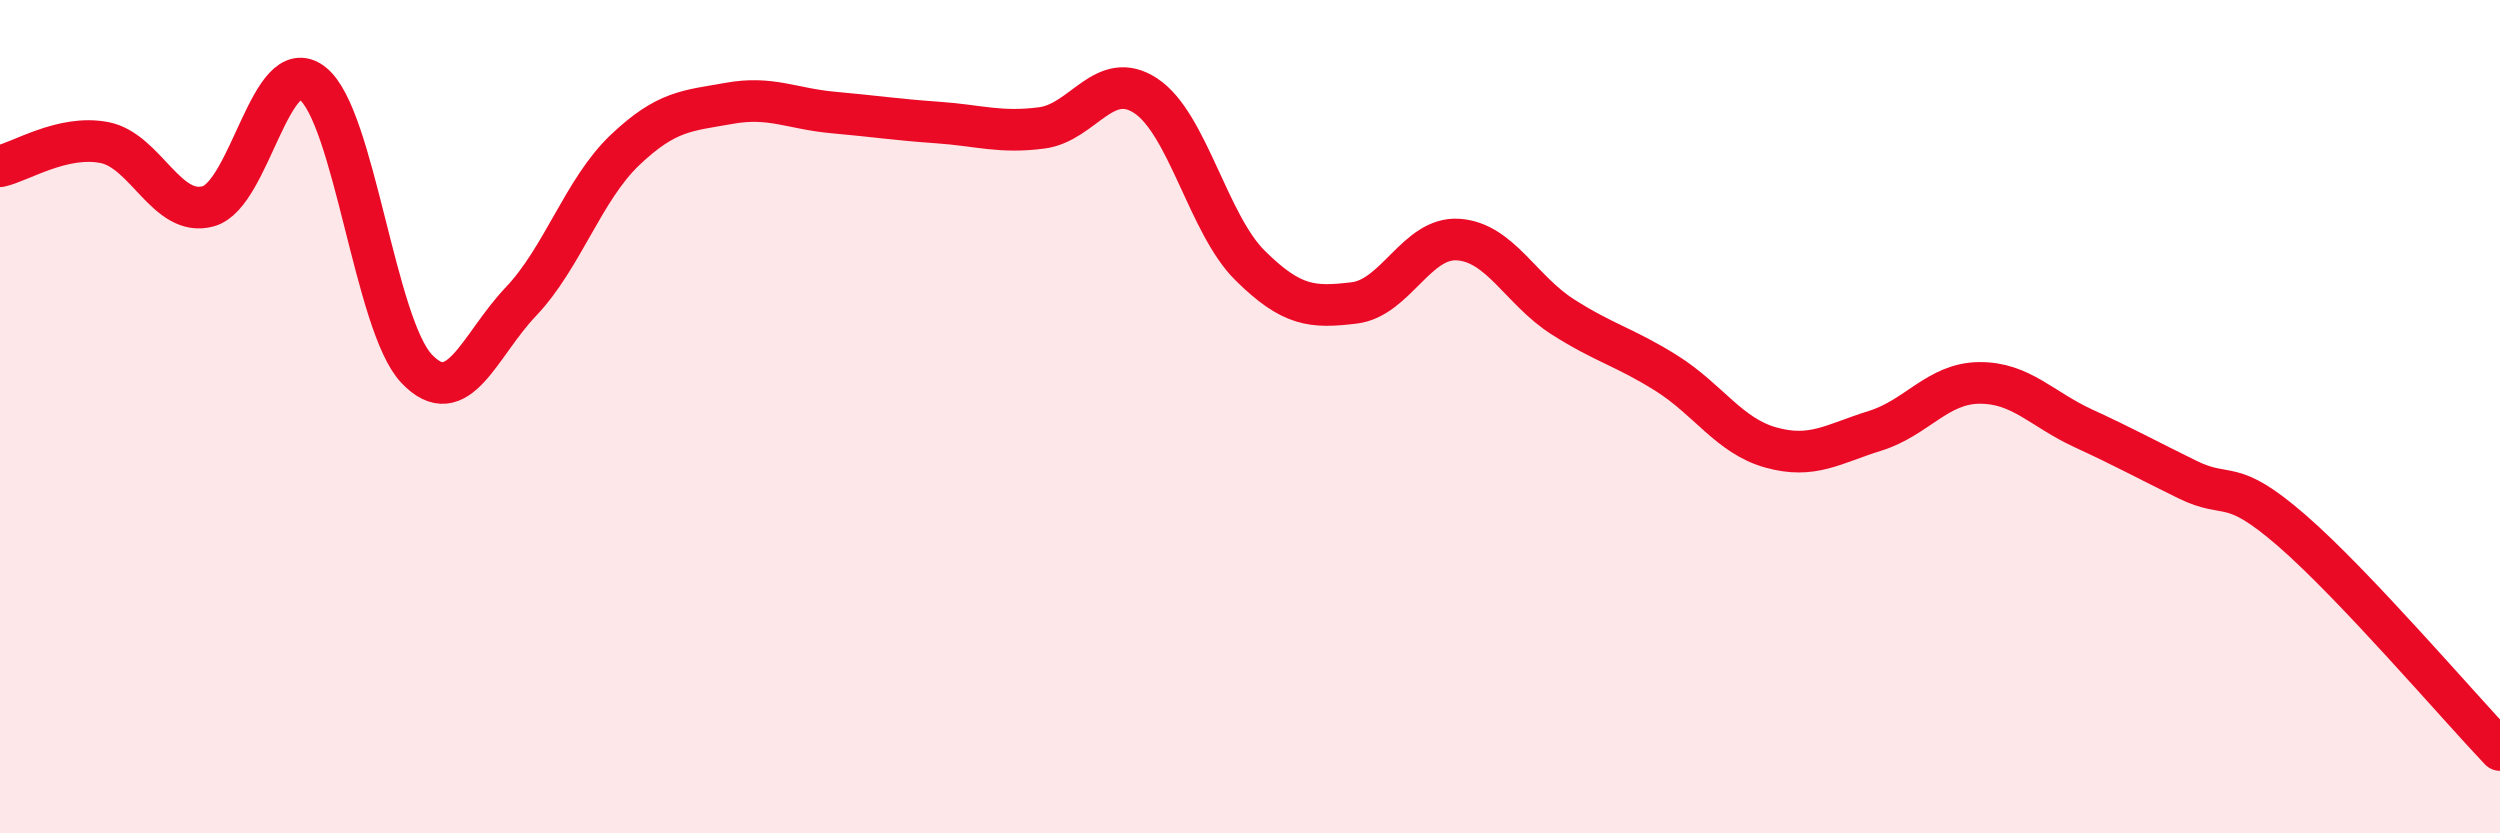 
    <svg width="60" height="20" viewBox="0 0 60 20" xmlns="http://www.w3.org/2000/svg">
      <path
        d="M 0,3.99 C 0.5,3.88 1.5,3.23 2.5,3.42 C 3.5,3.61 4,5.23 5,4.95 C 6,4.67 6.5,1.22 7.5,2 C 8.5,2.78 9,7.8 10,8.85 C 11,9.9 11.5,8.29 12.5,7.24 C 13.5,6.19 14,4.55 15,3.6 C 16,2.65 16.5,2.66 17.5,2.48 C 18.5,2.3 19,2.61 20,2.7 C 21,2.79 21.5,2.87 22.5,2.94 C 23.5,3.01 24,3.2 25,3.07 C 26,2.94 26.5,1.64 27.5,2.3 C 28.5,2.96 29,5.38 30,6.37 C 31,7.36 31.5,7.39 32.5,7.27 C 33.5,7.15 34,5.68 35,5.75 C 36,5.82 36.5,6.96 37.5,7.6 C 38.5,8.24 39,8.33 40,8.96 C 41,9.59 41.5,10.46 42.5,10.74 C 43.5,11.02 44,10.65 45,10.34 C 46,10.03 46.5,9.2 47.5,9.19 C 48.5,9.18 49,9.82 50,10.28 C 51,10.74 51.5,11.02 52.5,11.51 C 53.5,12 53.5,11.43 55,12.73 C 56.5,14.03 59,16.95 60,18L60 20L0 20Z"
        fill="#EB0A25"
        opacity="0.1"
        stroke-linecap="round"
        stroke-linejoin="round"
      />
      <path
        d="M 0,3.99 C 0.5,3.88 1.5,3.23 2.5,3.42 C 3.5,3.61 4,5.23 5,4.95 C 6,4.67 6.5,1.22 7.5,2 C 8.5,2.78 9,7.8 10,8.85 C 11,9.9 11.5,8.29 12.5,7.24 C 13.5,6.19 14,4.55 15,3.6 C 16,2.65 16.5,2.66 17.5,2.48 C 18.5,2.3 19,2.61 20,2.7 C 21,2.79 21.5,2.87 22.5,2.94 C 23.5,3.01 24,3.2 25,3.07 C 26,2.94 26.5,1.64 27.5,2.3 C 28.5,2.96 29,5.38 30,6.37 C 31,7.36 31.5,7.39 32.5,7.27 C 33.5,7.15 34,5.68 35,5.75 C 36,5.82 36.5,6.96 37.5,7.6 C 38.5,8.24 39,8.33 40,8.96 C 41,9.59 41.5,10.46 42.5,10.74 C 43.5,11.02 44,10.65 45,10.34 C 46,10.03 46.5,9.2 47.5,9.19 C 48.5,9.18 49,9.82 50,10.28 C 51,10.74 51.5,11.02 52.5,11.51 C 53.5,12 53.5,11.43 55,12.73 C 56.5,14.03 59,16.95 60,18"
        stroke="#EB0A25"
        stroke-width="1"
        fill="none"
        stroke-linecap="round"
        stroke-linejoin="round"
      />
    </svg>
  